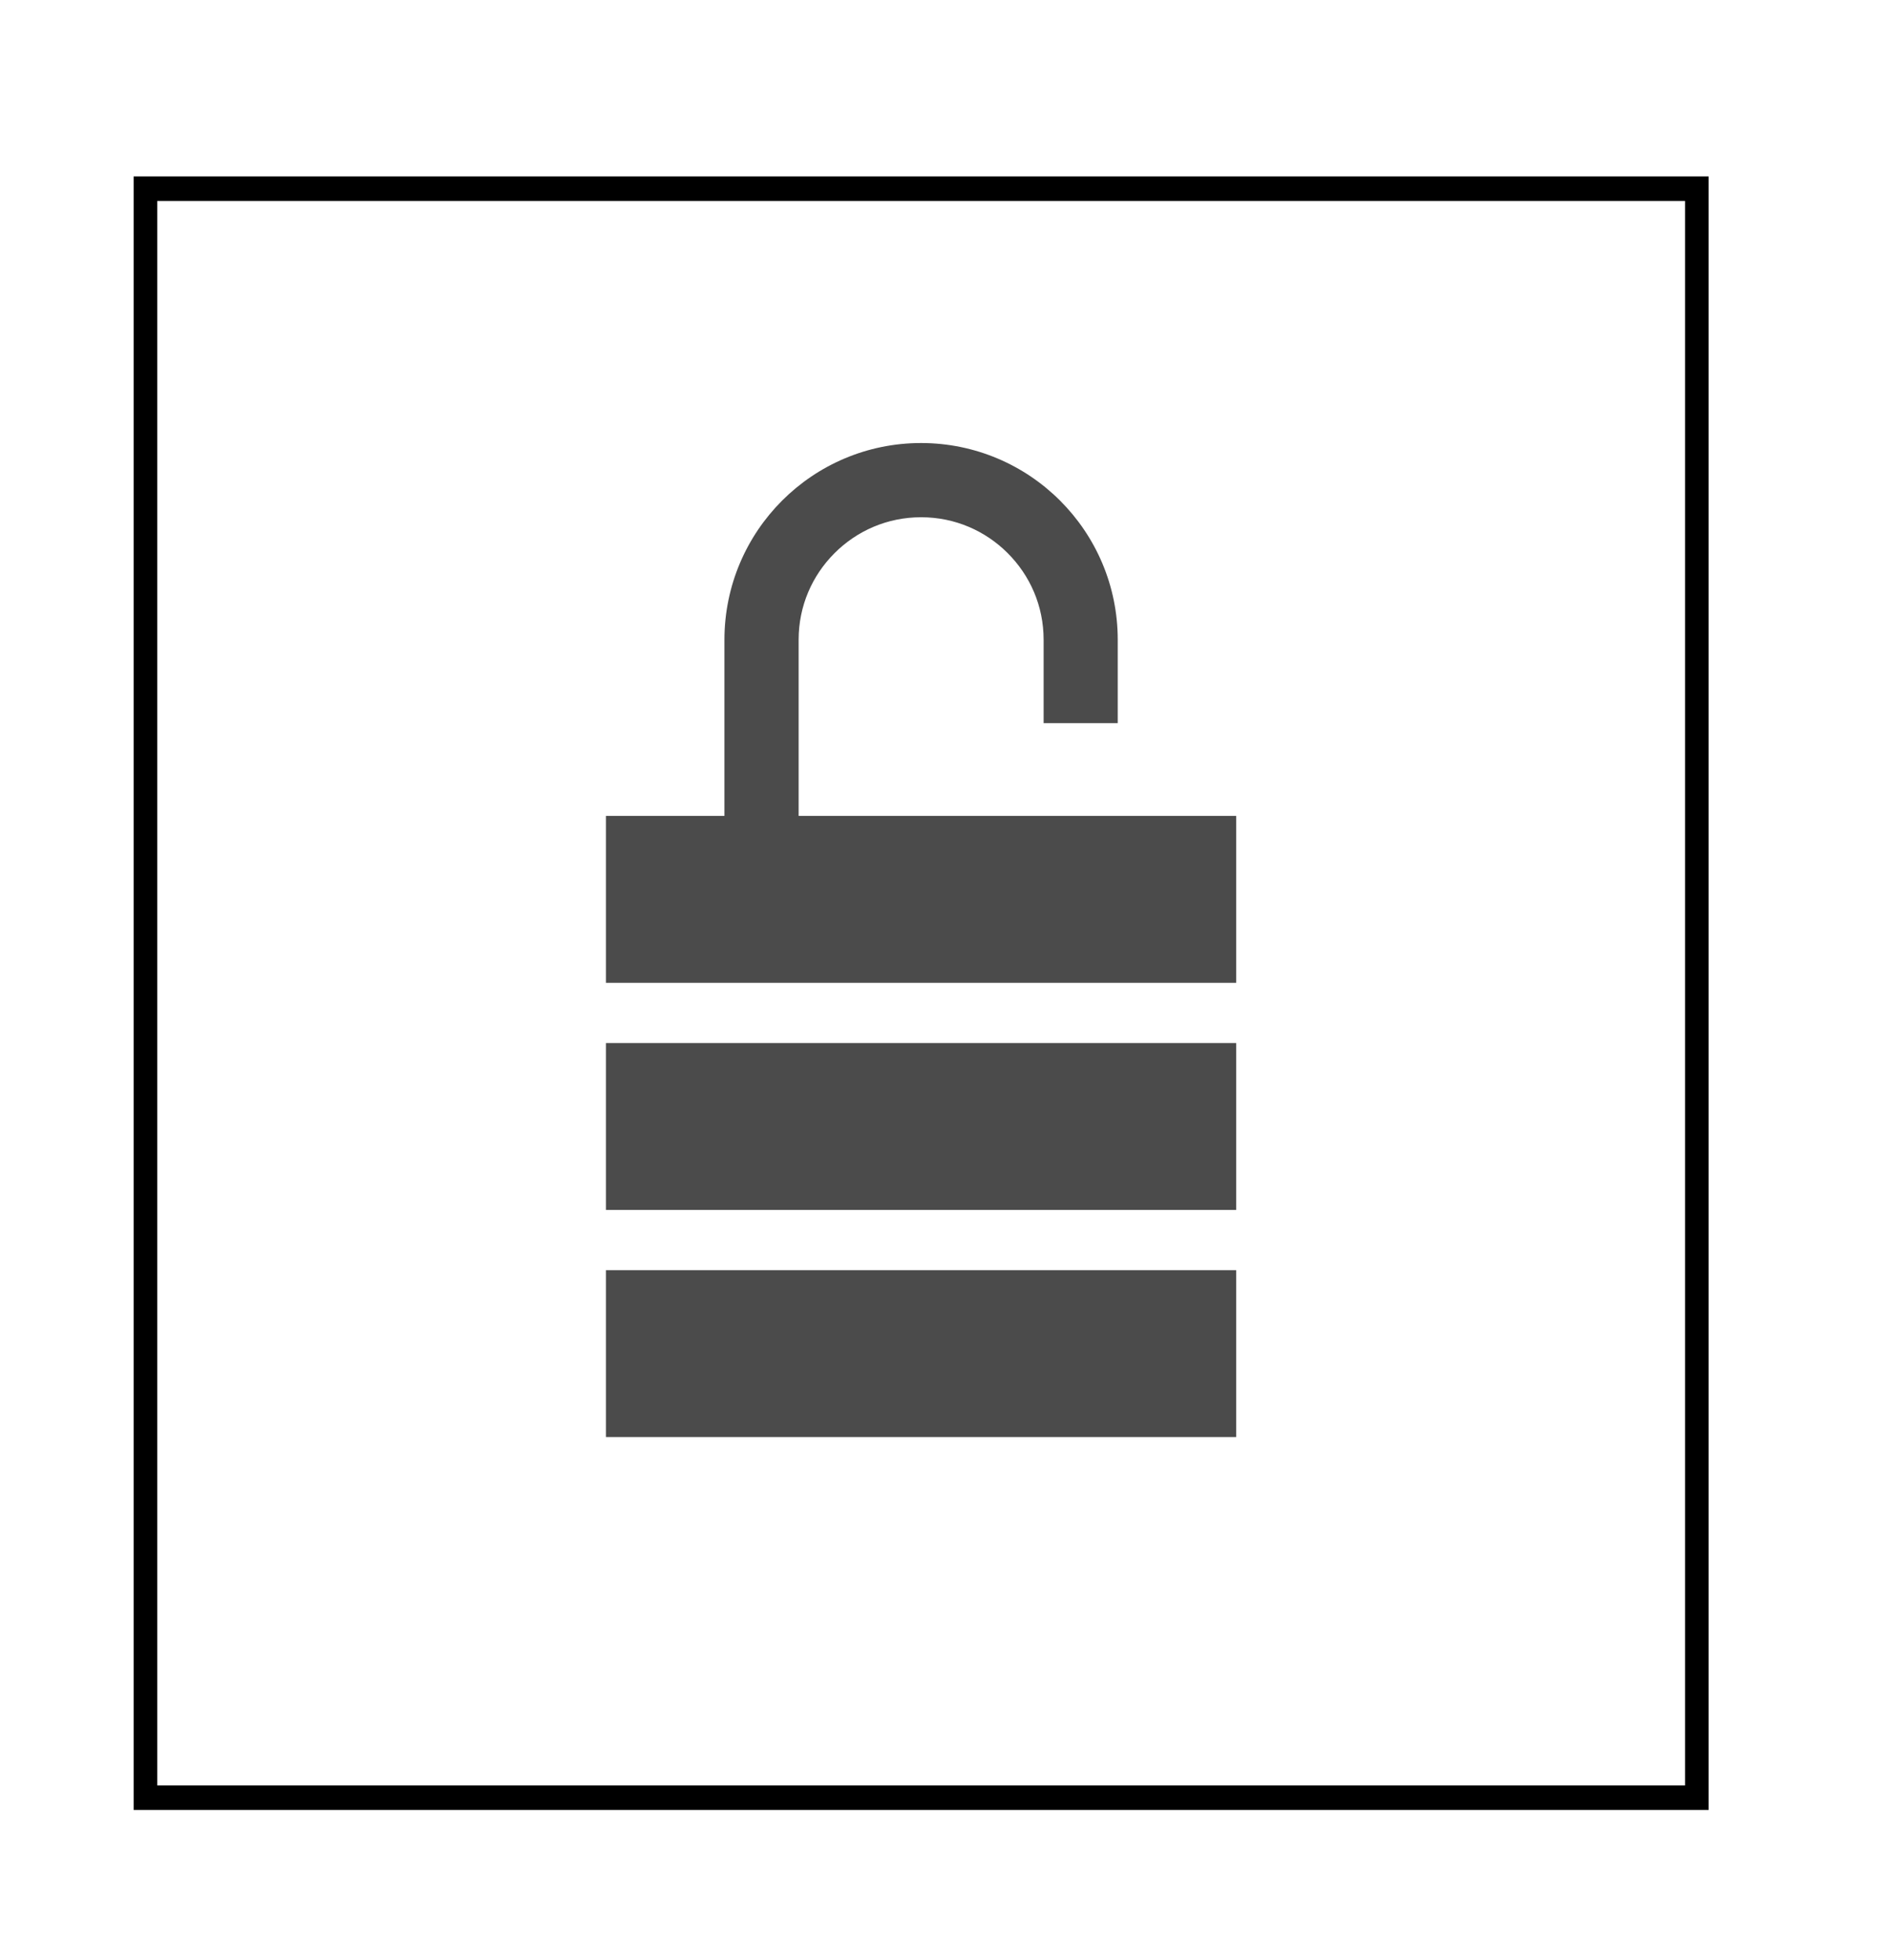 <?xml version="1.0" encoding="UTF-8"?><svg id="_レイヤー_2" xmlns="http://www.w3.org/2000/svg" viewBox="0 0 212.16 220"><g id="_レイヤー_2-2"><g id="_レイヤー_2-2"><rect width="212.16" height="220" style="fill:#fff; stroke-width:0px;"/><path d="m189.15,22.55v177.83H17.65V22.55h171.49m2.65-2.75H15v183.33h176.8V19.8h0Z" style="stroke-width:0px;"/></g><path d="m89.65,91.57v-19.77c0-3.81,1.53-7.22,4.03-9.72,2.5-2.5,5.91-4.03,9.72-4.03,3.81,0,7.22,1.53,9.72,4.03,2.5,2.5,4.03,5.91,4.03,9.72v9.36h8.32v-9.36c0-12.19-9.88-22.07-22.07-22.08-12.19,0-22.07,9.88-22.08,22.08v19.77h-13.3v18.73h70.75v-18.73h-49.13Z" style="fill:#4b4b4b; stroke-width:0px;"/><rect x="68.02" y="117.06" width="70.75" height="18.73" style="fill:#4b4b4b; stroke-width:0px;"/><rect x="68.02" y="142.55" width="70.75" height="18.73" style="fill:#4b4b4b; stroke-width:0px;"/></g></svg>